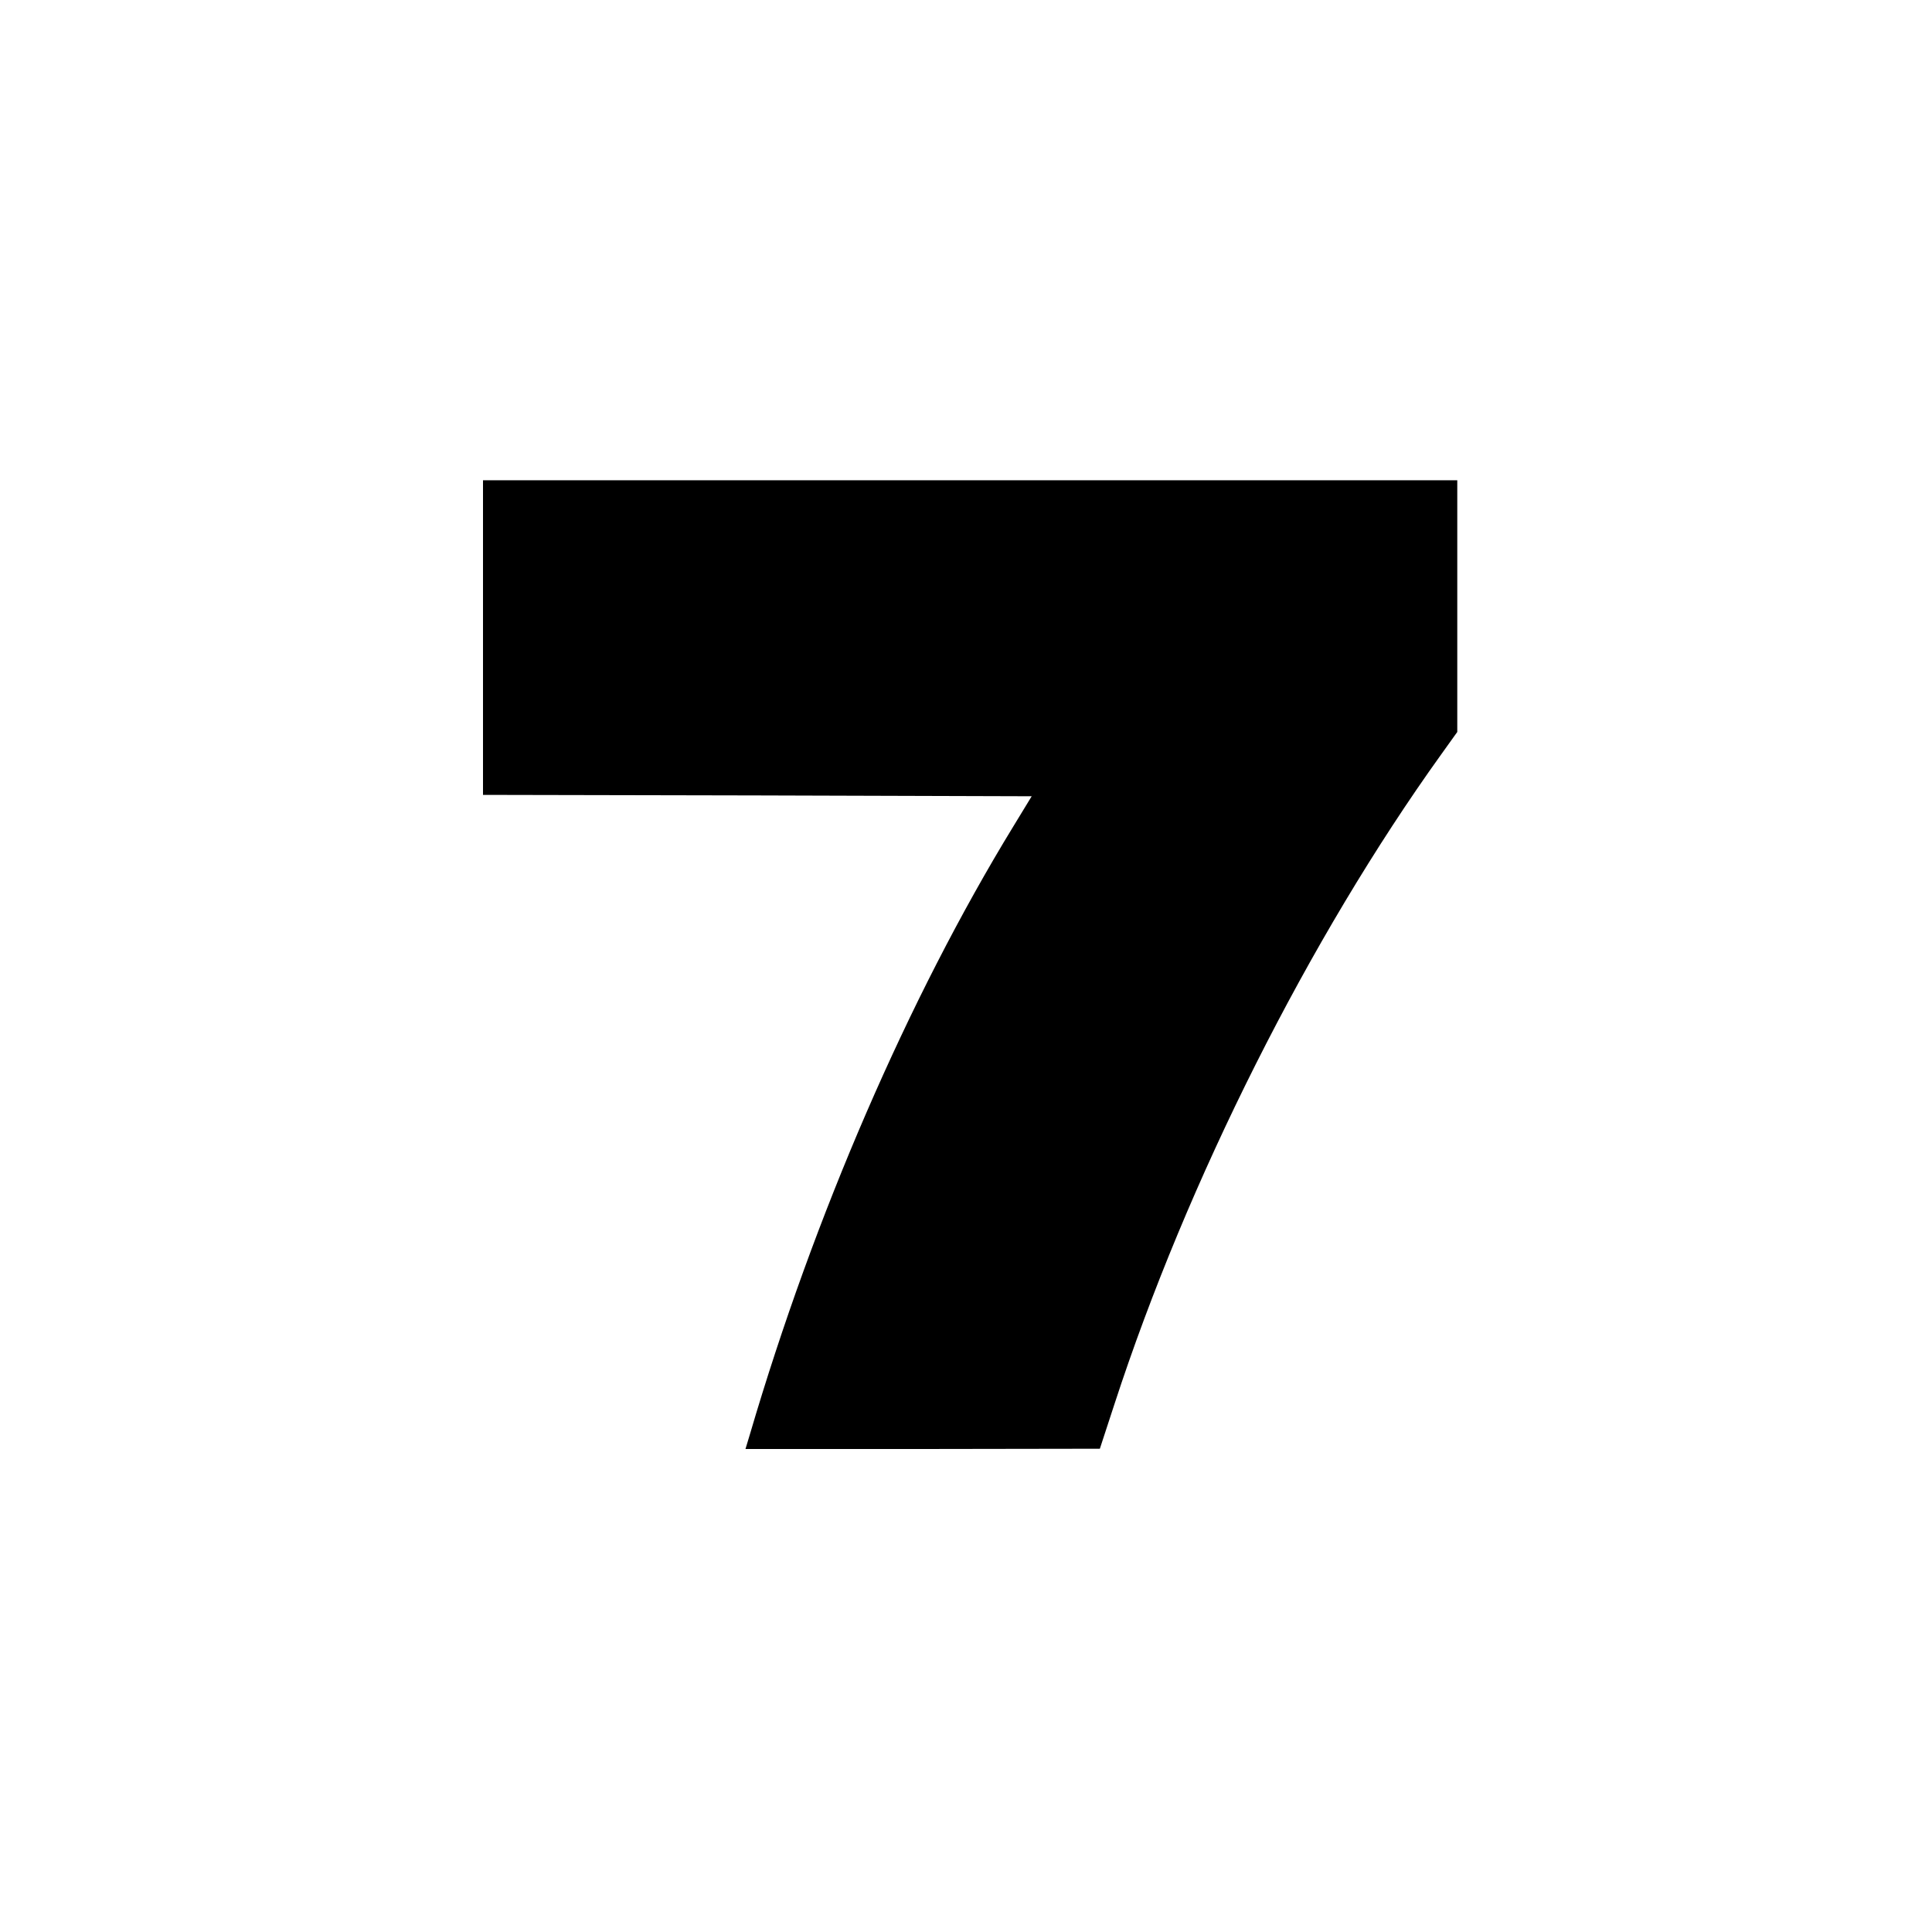 <?xml version="1.0" standalone="no"?>
<!DOCTYPE svg PUBLIC "-//W3C//DTD SVG 20010904//EN"
 "http://www.w3.org/TR/2001/REC-SVG-20010904/DTD/svg10.dtd">
<svg version="1.0" xmlns="http://www.w3.org/2000/svg"
 width="700pt" height="700pt" viewBox="0 0 700 700"
 preserveAspectRatio="xMidYMid meet">
<g transform="translate(0,700) scale(0.1,-0.1)"
fill="#000000" stroke="none">
<path d="M1750 4690 l0 -570 994 -2 994 -3 -67 -110 c-379 -620 -721 -1409
-954 -2202 l-16 -53 642 0 642 1 53 162 c264 810 706 1688 1184 2354 l58 81 0
456 0 456 -1765 0 -1765 0 0 -570z"/>
</g>
</svg>
